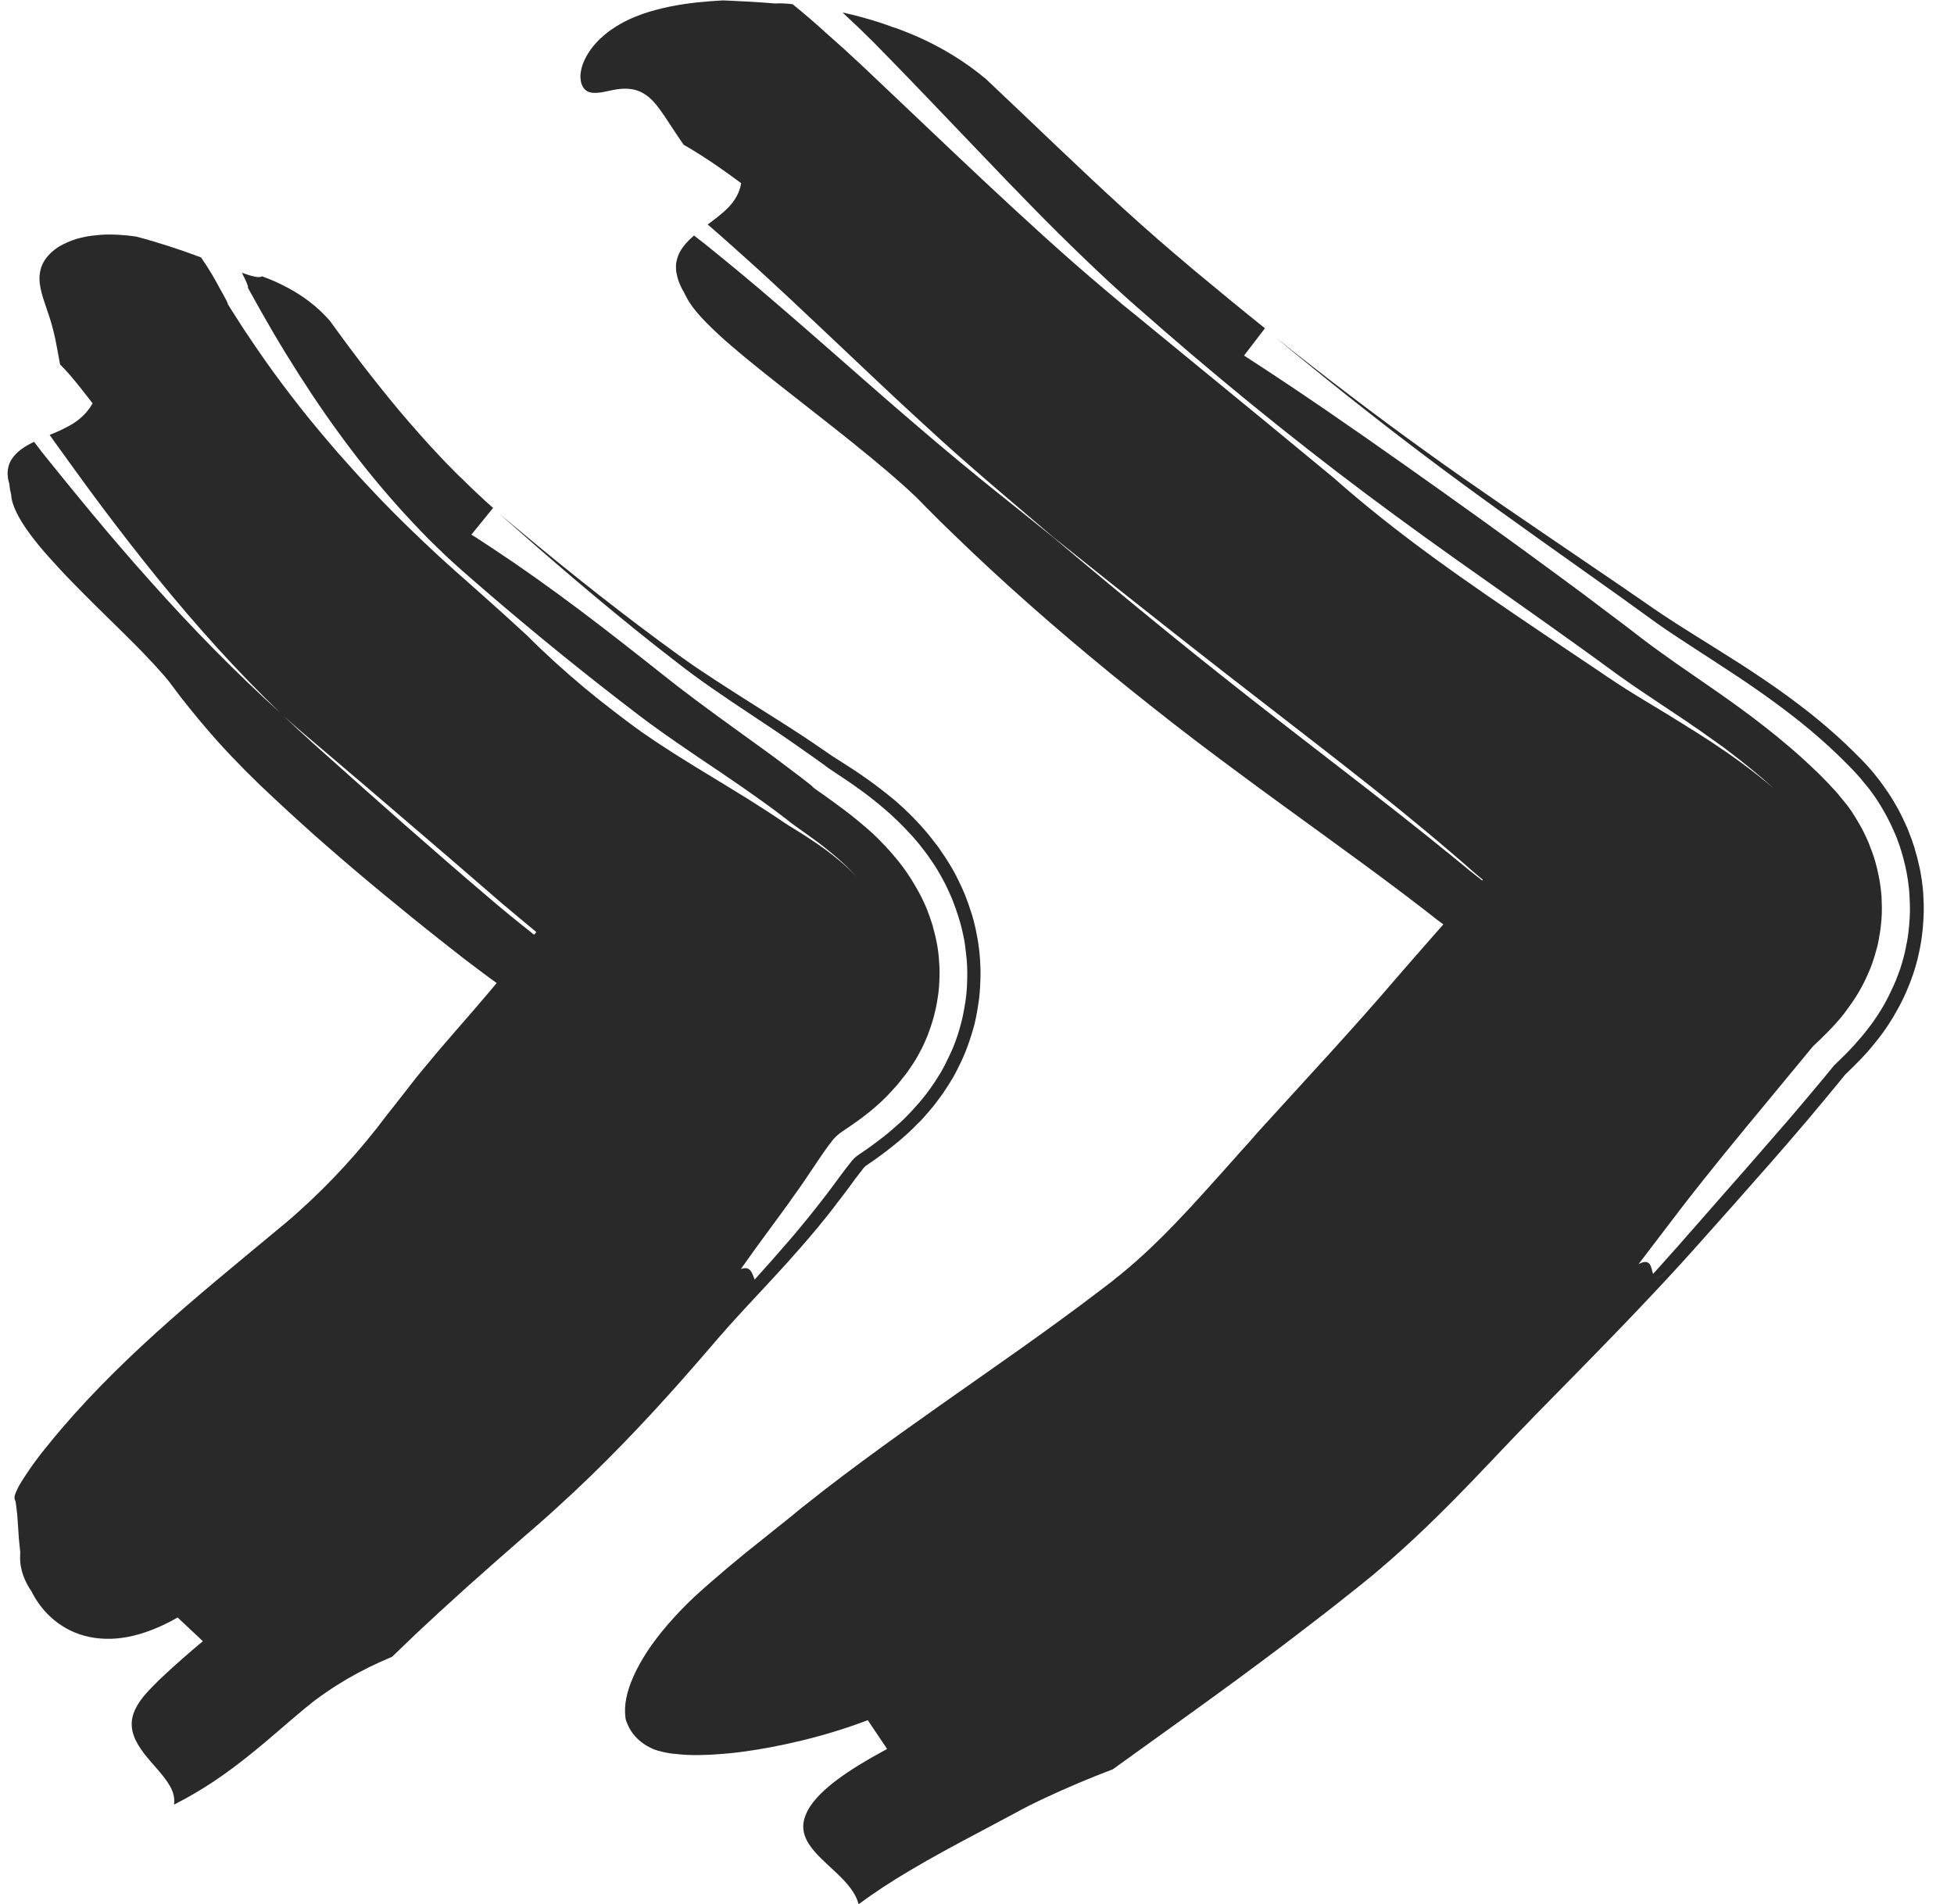 <svg width="39" height="38" viewBox="0 0 39 38" fill="none" xmlns="http://www.w3.org/2000/svg">
<path d="M15.82 0.084C16.066 0.283 16.286 0.474 16.493 0.663C16.616 0.771 16.734 0.876 16.85 0.981C16.966 1.086 17.081 1.194 17.192 1.297C17.4 1.493 17.607 1.691 17.815 1.887C18.222 2.274 18.63 2.662 19.04 3.049C19.848 3.812 20.639 4.551 21.439 5.254C21.64 5.428 21.84 5.603 22.042 5.772C22.144 5.859 22.245 5.942 22.344 6.026C22.394 6.069 22.445 6.112 22.498 6.153C22.551 6.196 22.604 6.241 22.66 6.284C23.089 6.636 23.521 6.989 23.957 7.348C24.83 8.063 25.715 8.788 26.617 9.536C27.235 10.083 27.895 10.605 28.602 11.121C29.306 11.635 30.049 12.14 30.804 12.649C31.182 12.905 31.564 13.161 31.942 13.414L32.082 13.51L32.203 13.589L32.263 13.629L32.325 13.67L32.451 13.751C32.54 13.806 32.627 13.861 32.714 13.914C32.806 13.969 32.897 14.026 32.989 14.081C33.083 14.139 33.177 14.196 33.273 14.253C33.37 14.313 33.469 14.373 33.565 14.433C33.616 14.464 33.664 14.495 33.712 14.526C33.763 14.557 33.811 14.588 33.862 14.619C33.912 14.653 33.963 14.684 34.014 14.717C34.064 14.751 34.113 14.782 34.166 14.815C34.571 15.083 34.988 15.382 35.396 15.731L35.219 15.573C35.191 15.547 35.162 15.521 35.13 15.497L35.041 15.422C34.923 15.322 34.807 15.231 34.689 15.138C34.631 15.093 34.573 15.05 34.515 15.004L34.428 14.937C34.4 14.916 34.371 14.894 34.342 14.875L34.168 14.751L33.999 14.631L33.915 14.571L33.83 14.514L33.664 14.399C33.556 14.328 33.447 14.253 33.338 14.182C33.133 14.045 32.928 13.907 32.724 13.77C32.627 13.706 32.531 13.639 32.441 13.574C32.347 13.51 32.263 13.448 32.176 13.385C32.072 13.311 31.969 13.235 31.865 13.158C31.761 13.082 31.655 13.008 31.551 12.931C31.134 12.63 30.717 12.336 30.302 12.042C29.473 11.456 28.65 10.88 27.857 10.296C27.063 9.715 26.279 9.113 25.508 8.496C24.736 7.879 23.976 7.245 23.229 6.597C23.043 6.435 22.855 6.272 22.672 6.11L22.534 5.988L22.404 5.871C22.317 5.792 22.23 5.713 22.144 5.634C21.799 5.313 21.456 4.983 21.114 4.644C20.771 4.304 20.431 3.955 20.089 3.601C19.746 3.245 19.401 2.884 19.052 2.518C18.702 2.153 18.35 1.782 17.988 1.409C17.805 1.222 17.624 1.036 17.441 0.849C17.241 0.649 17.033 0.45 16.816 0.249C17.069 0.304 17.325 0.374 17.581 0.457C17.643 0.479 17.709 0.5 17.771 0.524C17.803 0.536 17.834 0.548 17.863 0.555L17.872 0.558L17.882 0.56C17.887 0.56 17.894 0.565 17.901 0.567L17.947 0.584C18.066 0.629 18.186 0.677 18.307 0.73C18.782 0.94 19.25 1.218 19.681 1.579C20.668 2.509 21.577 3.396 22.462 4.199C22.573 4.297 22.681 4.398 22.792 4.496C22.901 4.591 23.012 4.689 23.12 4.785L23.284 4.926L23.366 4.998L23.456 5.074C23.576 5.175 23.694 5.275 23.812 5.376C24.29 5.775 24.767 6.167 25.247 6.552C25.141 6.691 24.934 6.961 24.83 7.097C25.939 7.812 26.998 8.548 28.035 9.28C29.067 10.009 30.116 10.76 31.182 11.547C31.45 11.743 31.715 11.941 31.983 12.145L32.386 12.448L32.586 12.601L32.757 12.733C32.962 12.89 33.199 13.06 33.457 13.242C33.715 13.421 33.997 13.615 34.296 13.823C34.595 14.033 34.908 14.258 35.234 14.514C35.56 14.77 35.897 15.052 36.24 15.384C36.261 15.403 36.283 15.425 36.305 15.446L36.37 15.511L36.498 15.643L36.529 15.676L36.546 15.695L36.582 15.733L36.652 15.81L36.686 15.848L36.703 15.87L36.722 15.894C36.748 15.925 36.773 15.956 36.799 15.987L36.838 16.035L36.857 16.058L36.879 16.087C36.908 16.125 36.934 16.164 36.961 16.202L36.999 16.262L37.019 16.293L37.04 16.329C37.069 16.377 37.098 16.422 37.125 16.472C37.139 16.496 37.151 16.52 37.166 16.546C37.18 16.575 37.195 16.604 37.209 16.632C37.238 16.69 37.265 16.747 37.289 16.805L37.298 16.826L37.308 16.852L37.327 16.903C37.339 16.936 37.354 16.97 37.366 17.005C37.414 17.134 37.46 17.299 37.491 17.455L37.498 17.484L37.503 17.515L37.515 17.579C37.523 17.622 37.528 17.665 37.535 17.708C37.539 17.751 37.544 17.794 37.549 17.837C37.554 17.883 37.556 17.926 37.556 17.971C37.561 18.06 37.561 18.151 37.559 18.239C37.554 18.328 37.549 18.418 37.537 18.507C37.532 18.552 37.525 18.593 37.518 18.636C37.511 18.679 37.503 18.72 37.496 18.763C37.489 18.806 37.479 18.846 37.47 18.887C37.46 18.925 37.45 18.964 37.438 19.002C37.429 19.04 37.416 19.078 37.404 19.117C37.392 19.155 37.38 19.193 37.368 19.227C37.344 19.294 37.318 19.36 37.289 19.425C37.282 19.442 37.274 19.459 37.267 19.473L37.248 19.516C37.233 19.545 37.221 19.573 37.207 19.602C37.192 19.631 37.178 19.659 37.163 19.686L37.142 19.724L37.122 19.76C37.096 19.808 37.067 19.855 37.038 19.901C37.011 19.942 36.987 19.98 36.958 20.02L36.917 20.078L36.881 20.128C36.857 20.162 36.833 20.195 36.809 20.226L36.744 20.307L36.71 20.348L36.681 20.381L36.621 20.448L36.568 20.506C36.498 20.582 36.442 20.635 36.392 20.685L36.327 20.75L36.273 20.8L36.223 20.848C36.213 20.857 36.203 20.864 36.196 20.874C36.177 20.893 36.16 20.912 36.146 20.931C35.856 21.28 35.569 21.627 35.28 21.979C34.986 22.335 34.694 22.686 34.407 23.04C34.12 23.394 33.838 23.748 33.563 24.104C33.278 24.48 32.991 24.855 32.704 25.23C32.832 25.163 32.892 25.183 32.928 25.235C32.965 25.285 32.972 25.369 32.994 25.426C32.981 25.441 32.969 25.453 32.957 25.467C32.969 25.455 32.981 25.441 32.994 25.426C33.03 25.529 33.107 25.563 33.437 25.209C33.107 25.56 33.03 25.529 32.994 25.426C33.073 25.338 33.153 25.25 33.232 25.161C33.312 25.073 33.392 24.982 33.471 24.893C33.623 24.721 33.775 24.549 33.925 24.377C34.221 24.037 34.518 23.7 34.814 23.365C35.113 23.023 35.412 22.679 35.714 22.33C35.863 22.156 36.013 21.979 36.163 21.799C36.237 21.711 36.312 21.62 36.387 21.532C36.452 21.453 36.517 21.374 36.582 21.295C36.592 21.283 36.601 21.273 36.611 21.261L36.626 21.247L36.662 21.211L36.78 21.096L36.862 21.015L36.91 20.965L36.961 20.91L37.019 20.848L37.047 20.814L37.081 20.776L37.146 20.702C37.17 20.671 37.197 20.642 37.221 20.611L37.257 20.566L37.298 20.513C37.325 20.477 37.354 20.439 37.38 20.403L37.402 20.372L37.424 20.338L37.47 20.271L37.513 20.204L37.537 20.166L37.561 20.126C37.593 20.073 37.624 20.018 37.653 19.963C37.687 19.901 37.718 19.836 37.749 19.769L37.771 19.721C37.778 19.705 37.785 19.691 37.795 19.671C37.812 19.633 37.827 19.597 37.843 19.559C37.858 19.521 37.872 19.482 37.887 19.444L37.908 19.387C37.916 19.368 37.923 19.344 37.93 19.325C37.959 19.239 37.983 19.15 38.005 19.064C38.017 19.021 38.027 18.971 38.036 18.923C38.046 18.875 38.056 18.827 38.065 18.779C38.072 18.732 38.082 18.684 38.087 18.634C38.094 18.583 38.099 18.531 38.104 18.481C38.114 18.378 38.118 18.277 38.121 18.174C38.121 18.072 38.118 17.969 38.111 17.866C38.109 17.84 38.109 17.814 38.106 17.79L38.099 17.715C38.094 17.665 38.087 17.617 38.08 17.567C38.072 17.517 38.065 17.469 38.056 17.421C38.046 17.371 38.036 17.328 38.027 17.283C38.005 17.192 37.983 17.103 37.957 17.015L37.947 16.982L37.937 16.953L37.918 16.893C37.904 16.855 37.892 16.814 37.877 16.776C37.863 16.738 37.848 16.699 37.831 16.661C37.824 16.642 37.815 16.62 37.807 16.606L37.785 16.556C37.757 16.489 37.725 16.424 37.691 16.36L37.667 16.312L37.655 16.288L37.643 16.267L37.597 16.185C37.566 16.13 37.535 16.078 37.501 16.025L37.489 16.006L37.477 15.987L37.455 15.953L37.409 15.886C37.378 15.843 37.349 15.8 37.315 15.757L37.294 15.729L37.272 15.702L37.228 15.65C37.2 15.614 37.17 15.58 37.142 15.544L37.12 15.518L37.101 15.497L37.062 15.454C37.035 15.425 37.009 15.396 36.982 15.367L36.941 15.325L36.922 15.305C36.833 15.214 36.744 15.126 36.652 15.038C36.293 14.696 35.938 14.406 35.598 14.15C35.258 13.895 34.935 13.67 34.626 13.467C34.322 13.264 34.035 13.082 33.773 12.91C33.51 12.74 33.269 12.58 33.063 12.434C32.813 12.255 32.562 12.073 32.313 11.893C32.046 11.702 31.778 11.513 31.51 11.322C30.447 10.566 29.41 9.832 28.424 9.086C27.435 8.34 26.448 7.554 25.462 6.736C26.451 7.525 27.444 8.283 28.448 9.005C29.446 9.725 30.502 10.435 31.585 11.174C31.858 11.36 32.13 11.547 32.403 11.731L32.815 12.015L33.023 12.159L33.172 12.259C33.379 12.398 33.621 12.551 33.888 12.718C34.156 12.886 34.445 13.065 34.759 13.266C35.072 13.469 35.405 13.691 35.755 13.95C36.105 14.208 36.469 14.502 36.84 14.851C36.934 14.942 37.028 15.033 37.12 15.126L37.13 15.136L37.144 15.15L37.187 15.195C37.216 15.226 37.243 15.255 37.272 15.286L37.313 15.332L37.334 15.356L37.359 15.384C37.39 15.42 37.421 15.458 37.45 15.497L37.496 15.554L37.518 15.583L37.542 15.616C37.576 15.662 37.609 15.707 37.641 15.755L37.689 15.824L37.713 15.86L37.74 15.903C37.776 15.96 37.81 16.015 37.843 16.075L37.892 16.161L37.904 16.185L37.918 16.212L37.945 16.264C37.978 16.334 38.012 16.403 38.044 16.475L38.068 16.527L38.092 16.589C38.109 16.63 38.123 16.671 38.14 16.714C38.157 16.757 38.171 16.797 38.183 16.838L38.205 16.9L38.215 16.934L38.224 16.97C38.253 17.063 38.278 17.158 38.299 17.256L38.316 17.328C38.321 17.352 38.326 17.378 38.331 17.405C38.34 17.457 38.347 17.51 38.357 17.562C38.364 17.615 38.371 17.668 38.376 17.72C38.379 17.747 38.381 17.773 38.384 17.799L38.388 17.881C38.396 17.99 38.398 18.1 38.396 18.21C38.393 18.32 38.386 18.43 38.376 18.538C38.371 18.593 38.364 18.648 38.357 18.701C38.35 18.753 38.343 18.803 38.333 18.856C38.323 18.909 38.314 18.959 38.302 19.011L38.285 19.088C38.28 19.114 38.273 19.136 38.268 19.16C38.244 19.253 38.217 19.346 38.186 19.439L38.174 19.473L38.162 19.504L38.14 19.566C38.126 19.607 38.109 19.647 38.092 19.688C38.075 19.729 38.058 19.769 38.041 19.81C38.024 19.846 38.01 19.879 37.993 19.915C37.976 19.951 37.959 19.985 37.942 20.018L37.916 20.068L37.889 20.118C37.858 20.176 37.824 20.236 37.79 20.293L37.764 20.336L37.74 20.374L37.694 20.446L37.646 20.518L37.621 20.554L37.6 20.585C37.571 20.625 37.542 20.664 37.513 20.702L37.491 20.73L37.47 20.757L37.431 20.805C37.404 20.836 37.378 20.869 37.354 20.9L37.286 20.979L37.252 21.017L37.221 21.051L37.161 21.116L37.108 21.171L37.057 21.223L36.973 21.307L36.855 21.422L36.833 21.443L36.828 21.448C36.826 21.45 36.823 21.453 36.823 21.455L36.814 21.465C36.809 21.472 36.802 21.479 36.797 21.486C36.809 21.472 36.763 21.529 36.734 21.563L36.642 21.675L36.459 21.897C36.336 22.046 36.215 22.191 36.093 22.335C35.846 22.624 35.603 22.909 35.357 23.189C34.867 23.748 34.383 24.291 33.908 24.824L33.717 25.037L33.522 25.252L33.326 25.465L33.131 25.675C32.871 25.955 32.61 26.227 32.35 26.498C31.831 27.036 31.322 27.552 30.828 28.056L30.642 28.245L30.464 28.43L30.29 28.609L30.112 28.795C29.873 29.046 29.62 29.314 29.35 29.594C28.812 30.151 28.206 30.756 27.493 31.358L27.425 31.416L27.358 31.471L27.22 31.583L27.152 31.638L27.095 31.684L26.981 31.774L26.752 31.956L26.523 32.136C26.371 32.255 26.219 32.372 26.065 32.489C25.913 32.607 25.759 32.721 25.607 32.839C24.997 33.3 24.384 33.749 23.776 34.187C23.386 34.469 22.602 35.031 22.211 35.313C21.748 35.488 21.302 35.677 20.868 35.88C20.759 35.93 20.653 35.983 20.547 36.035L20.468 36.076L20.373 36.126L20.185 36.227L19.467 36.609C19.006 36.853 18.579 37.085 18.188 37.317C17.798 37.546 17.446 37.776 17.137 38.008C17.108 37.893 17.05 37.785 16.973 37.683C16.896 37.58 16.799 37.479 16.698 37.384C16.495 37.19 16.269 37.004 16.136 36.791C16.071 36.683 16.03 36.571 16.032 36.447C16.035 36.384 16.044 36.317 16.071 36.25C16.095 36.181 16.131 36.109 16.184 36.033C16.291 35.88 16.454 35.712 16.703 35.526C16.949 35.34 17.277 35.139 17.706 34.907C17.61 34.763 17.417 34.476 17.32 34.333C16.86 34.507 16.416 34.639 16.001 34.739C15.584 34.84 15.193 34.914 14.829 34.962C14.737 34.974 14.648 34.986 14.561 34.993C14.475 35 14.39 35.01 14.306 35.014C14.221 35.022 14.142 35.024 14.062 35.026C13.982 35.029 13.905 35.031 13.831 35.029C13.756 35.029 13.684 35.024 13.614 35.019C13.544 35.014 13.476 35.007 13.411 35C13.281 34.981 13.16 34.955 13.054 34.916C12.851 34.83 12.695 34.706 12.591 34.541C12.565 34.5 12.543 34.457 12.524 34.412C12.514 34.388 12.504 34.366 12.497 34.342C12.492 34.331 12.49 34.319 12.487 34.307C12.485 34.292 12.482 34.28 12.482 34.266C12.468 34.156 12.473 34.034 12.499 33.898C12.552 33.627 12.69 33.312 12.919 32.96C13.148 32.614 13.466 32.241 13.862 31.868C13.92 31.815 13.973 31.767 14.031 31.715C14.086 31.665 14.144 31.614 14.2 31.567C14.31 31.471 14.426 31.373 14.535 31.28C14.759 31.091 14.976 30.916 15.191 30.746C15.391 30.586 15.594 30.424 15.799 30.259C15.844 30.22 15.893 30.182 15.938 30.144L16.008 30.087C16.037 30.063 16.069 30.039 16.1 30.015C16.223 29.919 16.346 29.821 16.469 29.725C17.465 28.956 18.521 28.219 19.573 27.48C20.099 27.112 20.624 26.741 21.138 26.366C21.266 26.273 21.393 26.177 21.521 26.084C21.647 25.988 21.775 25.895 21.9 25.799L22.088 25.656L22.182 25.584L22.228 25.548L22.247 25.532L22.264 25.517C22.31 25.481 22.356 25.446 22.402 25.407L22.541 25.29C22.918 24.97 23.316 24.575 23.74 24.119C23.952 23.889 24.172 23.645 24.401 23.389C24.519 23.258 24.635 23.126 24.75 22.997C24.811 22.93 24.869 22.863 24.929 22.799C24.985 22.734 25.04 22.672 25.095 22.608C25.592 22.062 26.077 21.534 26.542 21.022C26.774 20.766 27.003 20.513 27.225 20.262L27.553 19.889L27.874 19.518C28.346 18.971 28.814 18.442 29.268 17.931L29.943 17.17L30.273 16.797L30.437 16.613L30.519 16.522L30.56 16.477L30.57 16.465L30.587 16.444L30.633 16.391C30.71 16.302 30.787 16.214 30.866 16.13C30.946 16.047 31.03 15.963 31.115 15.882L31.178 15.822L31.24 15.764L31.255 15.75L31.262 15.743L31.279 15.729L31.296 15.714L31.308 15.705C31.325 15.69 31.329 15.685 31.334 15.683C31.332 15.681 31.334 15.683 31.342 15.69L31.356 15.705L31.409 15.76L31.626 15.975C31.771 16.118 31.918 16.259 32.065 16.401L32.12 16.453L32.147 16.479L32.161 16.494L32.224 16.556L32.35 16.678C32.434 16.759 32.519 16.84 32.605 16.919L32.736 17.039L32.82 17.12C32.875 17.173 32.933 17.225 32.991 17.278L33.078 17.354L33.121 17.393L33.153 17.421C33.194 17.457 33.235 17.495 33.278 17.531C33.319 17.567 33.362 17.603 33.406 17.637C33.437 17.663 33.469 17.689 33.502 17.715C33.536 17.742 33.568 17.768 33.601 17.792L33.613 17.802L33.623 17.809L33.642 17.823L33.681 17.852C33.707 17.871 33.734 17.89 33.761 17.907L33.78 17.921L33.794 17.933L33.826 17.955C33.847 17.969 33.869 17.983 33.891 17.995L33.908 18.005L33.92 18.012L33.944 18.029C33.961 18.038 33.977 18.048 33.997 18.057L34.011 18.065L34.021 18.069L34.04 18.079C34.055 18.086 34.069 18.093 34.084 18.098C34.091 18.1 34.096 18.103 34.1 18.105L34.117 18.112C34.207 18.148 34.243 18.143 34.228 18.143C34.214 18.143 34.146 18.155 34.045 18.203L34.028 18.213L34.019 18.218C34.016 18.22 34.014 18.22 34.009 18.222C33.994 18.23 33.977 18.237 33.963 18.246C33.932 18.263 33.91 18.28 33.871 18.304C33.838 18.325 33.804 18.349 33.773 18.373C33.734 18.399 33.695 18.43 33.659 18.459C33.64 18.473 33.625 18.49 33.606 18.507C33.584 18.524 33.563 18.543 33.543 18.559C33.502 18.595 33.461 18.634 33.425 18.672L33.423 18.674C29.391 22.519 32.304 19.741 31.404 20.599L31.404 20.597L31.402 20.594L31.397 20.589L31.39 20.578C31.38 20.563 31.368 20.546 31.358 20.53C31.344 20.513 31.329 20.494 31.315 20.475L31.293 20.446L31.267 20.415C31.247 20.393 31.231 20.372 31.211 20.35L31.146 20.279L31.113 20.243C31.103 20.231 31.086 20.216 31.074 20.204C30.934 20.059 30.756 19.898 30.538 19.724C30.322 19.549 30.071 19.365 29.793 19.164C29.514 18.961 29.205 18.744 28.865 18.493L28.737 18.397L28.672 18.349L28.624 18.311C28.558 18.261 28.496 18.21 28.431 18.16C28.3 18.06 28.17 17.962 28.04 17.861C26.986 17.063 25.855 16.267 24.707 15.415C24.42 15.203 24.131 14.987 23.846 14.77C23.562 14.552 23.279 14.335 23 14.112C22.44 13.67 21.893 13.223 21.357 12.768C20.822 12.314 20.301 11.855 19.797 11.389C19.544 11.155 19.295 10.92 19.052 10.684C18.989 10.624 18.926 10.562 18.864 10.502C18.799 10.44 18.736 10.377 18.673 10.313C18.545 10.189 18.425 10.062 18.299 9.935C17.933 9.584 17.475 9.204 16.997 8.819C16.52 8.436 16.018 8.049 15.555 7.683C15.092 7.317 14.665 6.975 14.332 6.667C14.166 6.511 14.021 6.368 13.905 6.229C13.848 6.162 13.799 6.095 13.758 6.031C13.736 6 13.72 5.966 13.703 5.935C13.695 5.921 13.686 5.904 13.679 5.89C13.674 5.882 13.671 5.875 13.667 5.866C13.662 5.856 13.657 5.849 13.655 5.839C13.63 5.801 13.614 5.768 13.597 5.734C13.58 5.701 13.568 5.67 13.556 5.639C13.531 5.576 13.515 5.519 13.505 5.464C13.483 5.354 13.488 5.256 13.515 5.165C13.563 4.986 13.693 4.838 13.852 4.701C13.922 4.754 13.992 4.809 14.062 4.864C14.132 4.919 14.2 4.974 14.272 5.034L14.494 5.215C14.566 5.275 14.639 5.335 14.713 5.395C15.005 5.636 15.294 5.882 15.586 6.134C16.17 6.636 16.751 7.15 17.347 7.671C17.643 7.932 17.945 8.192 18.249 8.453C18.553 8.713 18.859 8.974 19.172 9.232C19.327 9.361 19.488 9.49 19.645 9.62C19.799 9.744 19.951 9.868 20.106 9.99C20.412 10.236 20.721 10.483 21.027 10.729C21.765 11.353 22.51 11.972 23.265 12.587C23.641 12.893 24.022 13.199 24.406 13.503C24.787 13.806 25.175 14.11 25.561 14.409C26.33 15.007 27.095 15.592 27.84 16.176C28.211 16.467 28.58 16.762 28.942 17.056L29.212 17.276L29.347 17.388L29.514 17.519L29.596 17.584L29.675 17.646L29.837 17.77L30.145 18.005C30.047 17.926 29.948 17.845 29.849 17.766L29.694 17.639L29.538 17.51L29.378 17.376L29.359 17.359L29.342 17.345L29.311 17.316L29.246 17.259C29.159 17.185 29.075 17.108 28.985 17.034C28.638 16.735 28.279 16.439 27.915 16.142C27.186 15.552 26.429 14.966 25.657 14.368C25.271 14.069 24.883 13.768 24.495 13.467C24.107 13.165 23.721 12.862 23.335 12.558C22.563 11.951 21.794 11.339 21.027 10.724C20.728 10.471 20.429 10.217 20.13 9.961L19.684 9.579C19.532 9.445 19.375 9.314 19.226 9.18C18.922 8.914 18.627 8.644 18.336 8.376C18.044 8.108 17.754 7.838 17.472 7.571C16.903 7.035 16.346 6.504 15.789 5.983C15.511 5.725 15.234 5.466 14.954 5.215C14.815 5.089 14.675 4.964 14.535 4.84L14.327 4.656C14.26 4.596 14.192 4.539 14.125 4.481C14.272 4.371 14.424 4.259 14.547 4.13C14.67 3.998 14.761 3.848 14.793 3.656C14.793 3.656 14.747 3.621 14.67 3.566C14.593 3.511 14.487 3.432 14.368 3.35C14.13 3.183 13.838 2.997 13.645 2.889C13.503 2.686 13.387 2.502 13.276 2.337C13.22 2.253 13.165 2.174 13.105 2.1C13.044 2.026 12.979 1.956 12.895 1.897C12.81 1.837 12.704 1.791 12.584 1.777C12.463 1.76 12.333 1.775 12.222 1.799C12.111 1.82 12.015 1.847 11.935 1.851C11.853 1.858 11.783 1.854 11.725 1.823C11.667 1.792 11.624 1.736 11.6 1.65C11.595 1.629 11.59 1.605 11.588 1.581C11.585 1.555 11.583 1.528 11.585 1.5C11.59 1.44 11.602 1.371 11.626 1.297C11.653 1.222 11.691 1.139 11.745 1.055C11.798 0.971 11.867 0.883 11.947 0.804C11.966 0.782 11.988 0.763 12.012 0.744C12.024 0.735 12.034 0.725 12.046 0.713C12.056 0.704 12.068 0.694 12.08 0.684C12.123 0.649 12.171 0.61 12.224 0.577C12.316 0.512 12.429 0.45 12.526 0.402C12.731 0.304 12.934 0.237 13.112 0.192C13.29 0.144 13.454 0.113 13.609 0.089C13.645 0.082 13.684 0.077 13.722 0.072C13.758 0.068 13.794 0.063 13.831 0.058C13.864 0.053 13.9 0.051 13.937 0.046C13.97 0.044 14.004 0.039 14.04 0.037C14.074 0.034 14.108 0.032 14.142 0.027C14.173 0.025 14.207 0.022 14.241 0.02C14.303 0.015 14.368 0.013 14.429 0.008C14.544 0.013 14.663 0.017 14.786 0.025C14.901 0.029 15.017 0.037 15.13 0.044C15.244 0.051 15.357 0.06 15.47 0.07C15.594 0.06 15.707 0.072 15.82 0.084Z" fill="#292929"/>
<path d="M4.013 5.138C4.177 5.375 4.298 5.587 4.389 5.76C4.445 5.858 4.491 5.941 4.522 6.003C4.539 6.037 4.546 6.056 4.549 6.073L4.628 6.2C4.681 6.283 4.734 6.367 4.787 6.448C4.84 6.532 4.893 6.613 4.949 6.694C5.057 6.859 5.168 7.017 5.279 7.177C5.39 7.335 5.504 7.493 5.619 7.646C5.735 7.799 5.851 7.955 5.969 8.103C6.029 8.177 6.087 8.253 6.148 8.328C6.208 8.402 6.268 8.476 6.328 8.547L6.42 8.657L6.512 8.765C6.572 8.837 6.635 8.909 6.697 8.983C6.76 9.054 6.823 9.124 6.885 9.195C6.948 9.267 7.011 9.337 7.074 9.406C7.136 9.475 7.201 9.545 7.264 9.614C7.329 9.683 7.394 9.75 7.457 9.819C7.585 9.958 7.718 10.09 7.85 10.226C8.115 10.491 8.386 10.754 8.663 11.01C8.8 11.142 8.943 11.264 9.083 11.393C9.239 11.531 9.398 11.672 9.558 11.814C9.878 12.098 10.199 12.387 10.52 12.684C10.877 13.043 11.258 13.387 11.658 13.722C11.858 13.889 12.063 14.052 12.273 14.212C12.377 14.293 12.483 14.372 12.589 14.451C12.637 14.487 12.685 14.523 12.736 14.558C12.784 14.594 12.835 14.63 12.886 14.664C13.291 14.946 13.739 15.221 14.212 15.508C14.448 15.651 14.69 15.799 14.936 15.952C15.059 16.029 15.182 16.108 15.305 16.187C15.367 16.227 15.428 16.268 15.49 16.309C15.551 16.349 15.611 16.39 15.671 16.431C15.683 16.438 15.695 16.447 15.707 16.454L15.753 16.483C15.799 16.512 15.847 16.541 15.893 16.569C15.997 16.634 16.115 16.708 16.238 16.792C16.363 16.875 16.496 16.969 16.636 17.081C16.778 17.193 16.93 17.322 17.099 17.499C16.93 17.315 16.78 17.179 16.641 17.062C16.501 16.945 16.373 16.844 16.25 16.756C16.129 16.667 16.016 16.588 15.917 16.517L15.847 16.466L15.787 16.423L15.763 16.404C15.755 16.399 15.751 16.395 15.746 16.39C15.734 16.38 15.724 16.373 15.714 16.364C15.64 16.306 15.565 16.251 15.49 16.194C15.413 16.139 15.336 16.081 15.261 16.026C15.184 15.972 15.109 15.916 15.034 15.864L14.921 15.785L14.808 15.706C14.509 15.498 14.217 15.302 13.935 15.113C13.655 14.922 13.385 14.738 13.132 14.556C13.004 14.465 12.881 14.374 12.763 14.284L12.367 13.98C11.306 13.16 10.259 12.297 9.234 11.398C9.167 11.34 9.116 11.29 9.058 11.24L8.892 11.087C8.781 10.982 8.673 10.874 8.564 10.769C8.458 10.659 8.349 10.551 8.246 10.439L8.089 10.269C8.036 10.212 7.985 10.157 7.935 10.099C7.525 9.64 7.134 9.155 6.765 8.646C6.394 8.139 6.044 7.608 5.706 7.058C5.537 6.783 5.373 6.503 5.214 6.221C5.135 6.08 5.055 5.937 4.975 5.793L4.961 5.767L4.954 5.752L4.949 5.745C4.949 5.743 4.949 5.743 4.949 5.743L4.949 5.733C4.949 5.731 4.949 5.729 4.949 5.724L4.947 5.709C4.947 5.705 4.944 5.7 4.942 5.693L4.934 5.674C4.932 5.669 4.93 5.662 4.927 5.654C4.906 5.599 4.869 5.528 4.828 5.444C4.918 5.475 5.002 5.504 5.074 5.518C5.091 5.52 5.111 5.525 5.127 5.528L5.152 5.53L5.164 5.53L5.173 5.53L5.193 5.528L5.202 5.528C5.205 5.528 5.207 5.525 5.209 5.525L5.224 5.518L5.229 5.516L5.231 5.516L5.2 5.542L5.183 5.556C5.168 5.568 5.277 5.477 5.231 5.516L5.234 5.516L5.238 5.518L5.246 5.521C5.412 5.58 5.576 5.654 5.733 5.738C6.049 5.905 6.338 6.121 6.584 6.403C6.649 6.494 6.717 6.587 6.782 6.675C6.847 6.764 6.914 6.852 6.98 6.943C7.045 7.029 7.112 7.118 7.177 7.204L7.276 7.333L7.375 7.46C7.508 7.632 7.64 7.794 7.773 7.959C7.841 8.041 7.906 8.12 7.973 8.201C8.041 8.282 8.108 8.359 8.176 8.438C8.311 8.595 8.446 8.746 8.583 8.897C8.651 8.971 8.721 9.042 8.788 9.117C8.822 9.152 8.856 9.191 8.892 9.227L8.996 9.332L9.099 9.437L9.152 9.49L9.206 9.54L9.415 9.745C9.485 9.812 9.558 9.877 9.628 9.944C9.664 9.977 9.697 10.011 9.734 10.042L9.842 10.137C9.731 10.274 9.517 10.537 9.408 10.671C9.476 10.711 9.541 10.754 9.606 10.797C9.681 10.848 9.758 10.898 9.833 10.946C9.984 11.046 10.132 11.146 10.281 11.247C10.575 11.45 10.865 11.656 11.149 11.864C11.718 12.28 12.266 12.705 12.806 13.131C12.941 13.236 13.076 13.344 13.209 13.449L13.39 13.592C13.448 13.638 13.508 13.686 13.568 13.731C13.812 13.918 14.075 14.114 14.354 14.317C14.651 14.532 14.945 14.745 15.242 14.96L15.478 15.132L15.596 15.221L15.717 15.312C15.796 15.371 15.879 15.434 15.96 15.496C16.043 15.558 16.12 15.62 16.199 15.682L16.219 15.704C16.221 15.706 16.221 15.706 16.223 15.709L16.235 15.718C16.243 15.725 16.25 15.73 16.262 15.74L16.296 15.764L16.334 15.792L16.424 15.854C16.551 15.945 16.698 16.05 16.865 16.177L16.928 16.225L16.993 16.275C17.036 16.309 17.082 16.347 17.128 16.385C17.149 16.404 17.176 16.423 17.2 16.445L17.273 16.507L17.35 16.574L17.388 16.608L17.429 16.646L17.509 16.722C17.535 16.749 17.567 16.78 17.593 16.808C17.649 16.863 17.711 16.933 17.772 17C17.786 17.016 17.803 17.035 17.82 17.055L17.868 17.112L17.916 17.169L17.928 17.184L17.941 17.201L17.967 17.234C18.001 17.279 18.037 17.325 18.068 17.37C18.105 17.423 18.143 17.478 18.177 17.533L18.203 17.573L18.215 17.595L18.23 17.619C18.249 17.65 18.268 17.683 18.288 17.717C18.307 17.75 18.324 17.782 18.343 17.815L18.355 17.839L18.37 17.865L18.399 17.922C18.418 17.961 18.435 18.002 18.454 18.04L18.481 18.099L18.493 18.128L18.505 18.159C18.541 18.253 18.575 18.346 18.604 18.441L18.616 18.477L18.621 18.496L18.625 18.518L18.647 18.599C18.662 18.654 18.674 18.709 18.686 18.764L18.703 18.848L18.71 18.891L18.717 18.936C18.727 18.998 18.734 19.061 18.739 19.123C18.744 19.185 18.748 19.247 18.751 19.309C18.753 19.374 18.753 19.441 18.751 19.508C18.748 19.642 18.739 19.773 18.717 19.907C18.707 19.974 18.695 20.041 18.681 20.108C18.666 20.172 18.652 20.242 18.635 20.302C18.601 20.426 18.558 20.55 18.512 20.672C18.5 20.703 18.488 20.73 18.476 20.756C18.464 20.782 18.452 20.811 18.44 20.837C18.416 20.892 18.389 20.945 18.36 20.997C18.346 21.024 18.331 21.05 18.317 21.076C18.309 21.088 18.302 21.103 18.295 21.114L18.276 21.148C18.249 21.193 18.22 21.236 18.191 21.279C18.162 21.323 18.133 21.366 18.102 21.409L18.078 21.44L18.066 21.456L18.056 21.468L18.027 21.504C17.989 21.552 17.95 21.6 17.912 21.648C17.873 21.691 17.834 21.734 17.796 21.777C17.776 21.798 17.757 21.817 17.74 21.837L17.685 21.894C17.666 21.913 17.646 21.932 17.629 21.949L17.576 21.999C17.54 22.033 17.504 22.066 17.473 22.092C17.439 22.121 17.405 22.15 17.374 22.176L17.28 22.25C17.162 22.343 17.058 22.415 16.971 22.475L16.802 22.59C16.785 22.602 16.768 22.614 16.752 22.626C16.713 22.657 16.677 22.69 16.645 22.726C16.629 22.743 16.614 22.764 16.6 22.781C16.592 22.791 16.585 22.8 16.578 22.81L16.566 22.826L16.547 22.85C16.438 22.994 16.288 23.223 16.081 23.529L15.999 23.649L15.91 23.776C15.852 23.857 15.794 23.936 15.739 24.017C15.628 24.17 15.517 24.323 15.403 24.476C15.184 24.773 14.977 25.057 14.786 25.33C14.989 25.251 15.013 25.43 15.063 25.538C15.054 25.547 15.046 25.557 15.037 25.567C15.044 25.557 15.054 25.547 15.063 25.538C15.088 25.586 15.117 25.617 15.169 25.607C15.196 25.602 15.23 25.586 15.271 25.555C15.293 25.538 15.314 25.521 15.341 25.497C15.367 25.473 15.394 25.445 15.425 25.411C15.394 25.445 15.365 25.473 15.341 25.497C15.314 25.521 15.293 25.54 15.271 25.555C15.23 25.586 15.196 25.602 15.169 25.607C15.117 25.619 15.088 25.586 15.063 25.538C15.283 25.294 15.517 25.031 15.76 24.749L15.852 24.641L15.944 24.531C16.006 24.457 16.069 24.381 16.129 24.306L16.223 24.189L16.269 24.132L16.317 24.07C16.385 23.984 16.445 23.905 16.503 23.831C16.597 23.704 16.694 23.577 16.788 23.448C16.865 23.343 16.928 23.262 16.976 23.204C16.988 23.19 16.993 23.183 16.997 23.176C17.002 23.171 17.007 23.166 17.01 23.159C17.014 23.154 17.019 23.149 17.024 23.145C17.029 23.14 17.034 23.135 17.038 23.13C17.058 23.111 17.077 23.092 17.099 23.075C17.108 23.068 17.118 23.061 17.128 23.054L17.297 22.939C17.388 22.874 17.499 22.795 17.632 22.69L17.735 22.607L17.762 22.583L17.791 22.559L17.846 22.511C17.883 22.48 17.924 22.442 17.965 22.406L18.025 22.351C18.044 22.331 18.068 22.31 18.088 22.288L18.15 22.224C18.172 22.202 18.191 22.181 18.213 22.157C18.256 22.109 18.3 22.061 18.343 22.011C18.387 21.959 18.433 21.904 18.476 21.849L18.507 21.808L18.531 21.774L18.558 21.739C18.594 21.688 18.628 21.638 18.662 21.588C18.695 21.538 18.727 21.485 18.758 21.435L18.782 21.397C18.789 21.385 18.799 21.368 18.806 21.354C18.823 21.323 18.84 21.294 18.855 21.263C18.886 21.201 18.917 21.138 18.946 21.076C18.961 21.045 18.975 21.014 18.99 20.981L19.011 20.933C19.018 20.919 19.026 20.899 19.033 20.883C19.088 20.741 19.137 20.598 19.175 20.45C19.195 20.378 19.214 20.299 19.228 20.223C19.243 20.146 19.257 20.067 19.269 19.988C19.293 19.831 19.303 19.677 19.305 19.522C19.308 19.446 19.305 19.367 19.303 19.29C19.301 19.218 19.293 19.144 19.286 19.073C19.279 19.001 19.269 18.927 19.26 18.855L19.252 18.8L19.243 18.752C19.235 18.721 19.231 18.688 19.224 18.657C19.209 18.592 19.195 18.527 19.178 18.465C19.17 18.434 19.161 18.401 19.151 18.37L19.144 18.346L19.137 18.324L19.125 18.284C19.091 18.174 19.05 18.066 19.009 17.958L18.994 17.922L18.98 17.889L18.949 17.82C18.927 17.774 18.908 17.729 18.886 17.683L18.852 17.616L18.835 17.585L18.821 17.557C18.799 17.518 18.78 17.483 18.758 17.444C18.736 17.406 18.715 17.37 18.693 17.334L18.676 17.308L18.662 17.284L18.63 17.236C18.589 17.174 18.546 17.112 18.505 17.055C18.466 17.002 18.428 16.952 18.387 16.902L18.358 16.863L18.343 16.844L18.329 16.828L18.273 16.763L18.218 16.698C18.198 16.677 18.179 16.655 18.162 16.639C18.095 16.564 18.023 16.488 17.96 16.428L17.912 16.38C17.895 16.366 17.878 16.347 17.863 16.335L17.774 16.251L17.728 16.211L17.687 16.175L17.603 16.103L17.523 16.036C17.497 16.015 17.47 15.993 17.446 15.974C17.395 15.936 17.345 15.895 17.299 15.859L17.227 15.806L17.159 15.756C16.978 15.625 16.822 15.522 16.689 15.434L16.525 15.324L16.498 15.304L16.489 15.297C16.486 15.295 16.486 15.295 16.484 15.295L16.472 15.283C16.39 15.226 16.31 15.166 16.228 15.108C16.146 15.051 16.062 14.991 15.98 14.934L15.857 14.848L15.736 14.764L15.498 14.601C15.198 14.403 14.902 14.202 14.603 14.004C14.323 13.815 14.063 13.636 13.824 13.459L13.778 13.425L13.735 13.392L13.648 13.327C13.59 13.284 13.537 13.241 13.481 13.198C13.351 13.098 13.221 12.995 13.088 12.892C12.565 12.478 12.044 12.05 11.523 11.608C11.263 11.386 11.002 11.163 10.739 10.934C10.609 10.819 10.476 10.704 10.346 10.589C10.281 10.532 10.216 10.475 10.149 10.415L10.05 10.326L10.001 10.283L9.96 10.245L10.001 10.281L10.052 10.324L10.151 10.408L10.351 10.575C10.484 10.685 10.616 10.795 10.749 10.905C11.014 11.123 11.28 11.34 11.545 11.551C12.075 11.974 12.608 12.385 13.144 12.782C13.276 12.88 13.411 12.978 13.546 13.076L13.718 13.198L13.807 13.26C13.836 13.282 13.865 13.301 13.896 13.322C14.14 13.487 14.405 13.659 14.69 13.841C14.974 14.023 15.28 14.214 15.604 14.42L15.85 14.578L15.975 14.659L16.1 14.742C16.185 14.797 16.272 14.857 16.356 14.915C16.443 14.972 16.522 15.03 16.607 15.087L16.824 15.226C16.961 15.312 17.123 15.417 17.311 15.551L17.381 15.601L17.456 15.656C17.504 15.692 17.557 15.732 17.61 15.773C17.634 15.792 17.666 15.816 17.692 15.838L17.776 15.905L17.866 15.979L17.909 16.017L17.957 16.06L18.051 16.146C18.085 16.177 18.119 16.211 18.153 16.244L18.203 16.294L18.23 16.321L18.256 16.349C18.293 16.387 18.329 16.426 18.365 16.464L18.394 16.495L18.423 16.529L18.481 16.596L18.539 16.665L18.553 16.684L18.57 16.703L18.601 16.744C18.645 16.799 18.683 16.851 18.727 16.906C18.773 16.971 18.816 17.035 18.859 17.1C18.9 17.16 18.951 17.246 18.997 17.322C19.018 17.363 19.043 17.401 19.064 17.442L19.081 17.473L19.098 17.509L19.134 17.581C19.158 17.628 19.18 17.676 19.202 17.724L19.233 17.796L19.248 17.832L19.265 17.872C19.31 17.987 19.351 18.102 19.387 18.219L19.402 18.265L19.416 18.315C19.426 18.348 19.436 18.382 19.443 18.415C19.46 18.482 19.477 18.551 19.489 18.621C19.496 18.654 19.503 18.69 19.508 18.724C19.511 18.74 19.515 18.759 19.518 18.779L19.527 18.836C19.539 18.912 19.547 18.989 19.554 19.068C19.561 19.147 19.566 19.221 19.568 19.302C19.571 19.386 19.571 19.467 19.568 19.551C19.564 19.716 19.552 19.881 19.525 20.048C19.513 20.132 19.498 20.215 19.482 20.297C19.472 20.337 19.465 20.378 19.455 20.419C19.445 20.459 19.436 20.498 19.424 20.536C19.38 20.691 19.327 20.847 19.269 20.995C19.214 21.131 19.149 21.265 19.081 21.397C19.064 21.43 19.047 21.461 19.028 21.495C19.018 21.511 19.011 21.523 19.002 21.538L18.977 21.578C18.944 21.633 18.91 21.688 18.874 21.741C18.838 21.796 18.802 21.849 18.763 21.901C18.717 21.963 18.705 21.98 18.681 22.011L18.611 22.1L18.575 22.143C18.563 22.157 18.551 22.171 18.541 22.183C18.495 22.236 18.449 22.286 18.404 22.339L18.387 22.358L18.37 22.375L18.336 22.408L18.268 22.475L18.235 22.509L18.203 22.54L18.141 22.599L18.078 22.657L18.047 22.683L18.018 22.709L17.96 22.759C17.941 22.776 17.919 22.795 17.902 22.807L17.793 22.896C17.658 23.003 17.543 23.087 17.448 23.154L17.33 23.235L17.287 23.264C17.285 23.266 17.282 23.266 17.282 23.269C17.277 23.274 17.27 23.278 17.265 23.283C17.244 23.302 17.224 23.326 17.207 23.35L17.205 23.355L17.2 23.362L17.188 23.376L17.181 23.384L17.174 23.393L17.142 23.434L17.106 23.482L17.065 23.534L17.022 23.594L16.918 23.735L16.795 23.898L16.725 23.988L16.65 24.087L16.612 24.137L16.571 24.189L16.486 24.297L16.325 24.495C16.11 24.754 15.9 24.993 15.7 25.215C15.297 25.66 14.931 26.042 14.622 26.384C14.545 26.47 14.47 26.552 14.403 26.631C14.366 26.671 14.335 26.709 14.301 26.748L14.178 26.891C13.997 27.102 13.814 27.312 13.626 27.525C12.874 28.374 12.054 29.241 11.13 30.078L10.956 30.236L10.78 30.392C10.677 30.48 10.575 30.571 10.472 30.659C10.279 30.829 10.086 30.999 9.89 31.169C9.507 31.506 9.131 31.843 8.764 32.18C8.644 32.29 8.465 32.457 8.289 32.622C8.113 32.79 7.942 32.955 7.826 33.067C7.508 33.199 7.206 33.349 6.922 33.514C6.782 33.598 6.642 33.684 6.509 33.777L6.41 33.846C6.394 33.858 6.379 33.868 6.36 33.882L6.307 33.921L6.254 33.961L6.201 34.004L6.087 34.095C6.012 34.157 5.93 34.227 5.848 34.296L5.59 34.518C5.412 34.671 5.219 34.836 5.004 35.009C4.79 35.181 4.556 35.36 4.286 35.542L4.184 35.609L4.086 35.671C4.02 35.714 3.953 35.752 3.885 35.793C3.75 35.872 3.613 35.948 3.473 36.018C3.492 35.889 3.459 35.769 3.396 35.654C3.333 35.542 3.246 35.434 3.152 35.324C3.058 35.217 2.959 35.107 2.875 34.997C2.791 34.887 2.718 34.772 2.675 34.655C2.631 34.538 2.617 34.418 2.639 34.296C2.663 34.172 2.725 34.043 2.834 33.899C2.86 33.863 2.892 33.825 2.926 33.789C2.959 33.751 2.998 33.71 3.037 33.67C3.116 33.588 3.205 33.5 3.307 33.407C3.509 33.22 3.755 33.002 4.049 32.756C3.924 32.639 3.671 32.4 3.545 32.283C3.217 32.472 2.877 32.608 2.557 32.67C2.395 32.701 2.243 32.713 2.096 32.708C1.949 32.704 1.809 32.682 1.679 32.646C1.418 32.575 1.196 32.441 1.023 32.285C0.847 32.127 0.719 31.943 0.627 31.759C0.512 31.592 0.437 31.413 0.41 31.226C0.403 31.181 0.401 31.133 0.401 31.087C0.401 31.063 0.401 31.04 0.403 31.018C0.403 31.006 0.405 30.994 0.405 30.982C0.403 30.973 0.403 30.961 0.401 30.951C0.391 30.865 0.384 30.784 0.376 30.702C0.364 30.54 0.357 30.387 0.345 30.248C0.338 30.179 0.331 30.114 0.323 30.054C0.319 30.026 0.316 29.995 0.311 29.968C0.307 29.956 0.302 29.945 0.297 29.935C0.294 29.928 0.294 29.923 0.292 29.916L0.29 29.906L0.29 29.897C0.29 29.89 0.29 29.882 0.29 29.875L0.294 29.851C0.297 29.844 0.299 29.834 0.302 29.827C0.304 29.818 0.307 29.811 0.311 29.801C0.326 29.765 0.345 29.722 0.369 29.674C0.396 29.626 0.427 29.574 0.463 29.517C0.502 29.457 0.543 29.395 0.591 29.325C0.639 29.253 0.695 29.179 0.757 29.096C0.774 29.074 0.791 29.053 0.806 29.031C0.823 29.01 0.839 28.986 0.859 28.964C0.876 28.943 0.895 28.916 0.917 28.892C0.936 28.869 0.955 28.845 0.977 28.818C1.134 28.622 1.3 28.431 1.469 28.24C2.151 27.477 2.921 26.757 3.712 26.073C4.107 25.732 4.508 25.397 4.906 25.067C5.103 24.904 5.301 24.739 5.501 24.574L5.627 24.469C5.665 24.436 5.706 24.404 5.745 24.371C5.822 24.304 5.902 24.237 5.979 24.165C6.596 23.611 7.189 22.968 7.727 22.248C7.877 22.059 8.026 21.87 8.176 21.676C8.214 21.626 8.246 21.586 8.301 21.516C8.352 21.454 8.402 21.39 8.453 21.33C8.554 21.208 8.651 21.091 8.747 20.978C9.131 20.529 9.473 20.144 9.755 19.809C9.898 19.642 10.023 19.491 10.132 19.35L10.211 19.247L10.281 19.156L10.479 18.893C10.558 18.788 10.657 18.661 10.768 18.52L10.855 18.413L10.951 18.298L10.976 18.269L11.002 18.238L11.055 18.176L11.118 18.104L11.183 18.032C11.533 17.645 11.919 17.291 12.338 16.985C12.415 16.93 12.493 16.875 12.57 16.825L12.688 16.746L12.746 16.708L12.768 16.694L12.782 16.684L12.804 16.672L12.813 16.665L12.818 16.663L12.821 16.66L12.833 16.653L12.84 16.651C12.84 16.651 12.84 16.651 12.842 16.651L12.845 16.651L12.869 16.684L12.934 16.775L13.067 16.954L13.095 16.992L13.112 17.016L13.149 17.067L13.293 17.267C13.392 17.399 13.491 17.533 13.592 17.662L13.612 17.686L13.626 17.705L13.65 17.736L13.698 17.798L13.795 17.925L13.894 18.049L13.944 18.111L13.969 18.14L13.985 18.162C14.031 18.219 14.077 18.276 14.125 18.334L14.198 18.418L14.217 18.439L14.231 18.456L14.258 18.487C14.294 18.527 14.328 18.57 14.366 18.609L14.395 18.64L14.41 18.654C14.415 18.659 14.417 18.661 14.422 18.666L14.463 18.712C14.492 18.743 14.521 18.771 14.55 18.8C14.567 18.817 14.574 18.826 14.586 18.838L14.62 18.872L14.656 18.905L14.673 18.922C14.678 18.927 14.685 18.934 14.69 18.936C14.707 18.953 14.726 18.97 14.745 18.986C14.764 19.003 14.786 19.02 14.798 19.03C14.813 19.041 14.827 19.053 14.844 19.066L14.856 19.075L14.861 19.08L15.208 19.338L15.21 19.34C15.218 19.345 15.223 19.35 15.23 19.355C15.254 19.374 15.293 19.393 15.307 19.403C15.317 19.407 15.329 19.412 15.338 19.417C15.346 19.419 15.346 19.419 15.348 19.422C15.35 19.422 15.353 19.424 15.355 19.424C15.358 19.424 15.362 19.427 15.365 19.427L15.37 19.427L15.372 19.427L15.374 19.427L15.377 19.427L15.372 19.427C15.367 19.427 15.365 19.427 15.36 19.427C15.36 19.427 15.353 19.427 15.35 19.427C15.346 19.427 15.341 19.427 15.336 19.427C15.331 19.427 15.326 19.427 15.324 19.429C15.319 19.429 15.317 19.431 15.309 19.431C15.295 19.434 15.28 19.436 15.268 19.441C15.261 19.443 15.256 19.446 15.249 19.448C15.239 19.45 15.23 19.453 15.223 19.455C15.085 19.498 14.883 19.608 14.641 19.795C14.4 19.981 14.123 20.239 13.809 20.574C13.768 20.617 13.73 20.66 13.691 20.703L13.662 20.737L13.648 20.753L13.631 20.773L13.566 20.844C13.522 20.892 13.481 20.942 13.438 20.99L13.375 21.064L13.361 21.083L13.344 21.105L13.308 21.146C13.259 21.201 13.214 21.256 13.168 21.313L13.1 21.397L13.067 21.44C13.055 21.454 13.045 21.468 13.03 21.485C12.977 21.55 12.927 21.614 12.876 21.679L12.799 21.777L12.76 21.825L12.741 21.849L12.739 21.851C12.748 21.832 12.712 21.782 12.633 21.707C12.591 21.669 12.541 21.629 12.471 21.571L12.411 21.526L12.338 21.471C12.275 21.425 12.215 21.378 12.155 21.332C12.083 21.268 12.01 21.203 11.94 21.143C11.904 21.112 11.87 21.081 11.832 21.05L11.718 20.957C11.564 20.832 11.398 20.703 11.224 20.572C11.048 20.44 10.862 20.304 10.667 20.165C10.464 20.02 10.259 19.874 10.057 19.725C9.845 19.572 9.625 19.412 9.403 19.242L9.234 19.113L9.087 18.998C8.991 18.922 8.892 18.846 8.796 18.769C8.407 18.463 8.026 18.152 7.648 17.841C7.271 17.53 6.9 17.215 6.536 16.897C6.355 16.739 6.174 16.579 5.998 16.419C5.909 16.337 5.822 16.258 5.733 16.177C5.646 16.096 5.557 16.015 5.47 15.933C5.072 15.565 4.696 15.187 4.344 14.797C4.257 14.7 4.172 14.601 4.088 14.503C4.047 14.453 4.004 14.405 3.963 14.355C3.922 14.305 3.881 14.255 3.842 14.207C3.762 14.107 3.68 14.008 3.603 13.908C3.526 13.808 3.451 13.707 3.377 13.607C3.314 13.53 3.249 13.451 3.176 13.373C3.106 13.294 3.032 13.212 2.954 13.133C2.803 12.971 2.634 12.803 2.465 12.636C2.122 12.299 1.766 11.952 1.438 11.615C1.356 11.531 1.276 11.448 1.199 11.364C1.122 11.28 1.047 11.199 0.977 11.12C0.832 10.96 0.707 10.805 0.596 10.656C0.487 10.508 0.398 10.367 0.333 10.236C0.268 10.104 0.229 9.982 0.222 9.872C0.205 9.803 0.193 9.738 0.188 9.678C0.188 9.671 0.186 9.664 0.186 9.657C0.186 9.652 0.186 9.65 0.184 9.645C0.181 9.64 0.181 9.635 0.179 9.631C0.174 9.611 0.169 9.59 0.164 9.573C0.162 9.564 0.159 9.554 0.159 9.545C0.159 9.535 0.157 9.528 0.157 9.518C0.155 9.501 0.155 9.485 0.152 9.468C0.15 9.344 0.181 9.25 0.229 9.172C0.328 9.014 0.492 8.909 0.68 8.818C0.729 8.882 0.779 8.949 0.842 9.03L0.991 9.215L1.269 9.559C1.454 9.788 1.645 10.018 1.835 10.248C2.217 10.707 2.61 11.166 3.015 11.617C3.825 12.524 4.688 13.411 5.619 14.25L5.829 14.448L5.935 14.549L6.044 14.647L6.258 14.843L6.463 15.027L7.267 15.744C7.804 16.223 8.349 16.701 8.899 17.179C9.174 17.418 9.451 17.657 9.731 17.894L9.941 18.073L10.173 18.265C10.327 18.391 10.481 18.513 10.631 18.633L11.506 19.321C11.786 19.541 12.049 19.756 12.295 19.967C11.834 19.524 11.287 19.08 10.698 18.597C10.624 18.535 10.551 18.475 10.476 18.413C10.402 18.351 10.327 18.288 10.252 18.226C10.177 18.162 10.1 18.097 10.023 18.035C9.953 17.975 9.883 17.915 9.813 17.853C9.538 17.614 9.263 17.377 8.986 17.138C8.434 16.663 7.881 16.189 7.329 15.718C7.052 15.484 6.777 15.249 6.5 15.013L6.287 14.833L6.063 14.642L5.95 14.546L5.839 14.448L5.619 14.252C4.715 13.384 3.9 12.469 3.143 11.539C2.764 11.072 2.402 10.604 2.048 10.133C1.872 9.898 1.698 9.662 1.527 9.425C1.44 9.308 1.356 9.188 1.271 9.071L1.143 8.894L1.066 8.787C1.04 8.748 1.016 8.715 0.991 8.681C1.16 8.612 1.331 8.536 1.483 8.438C1.633 8.337 1.758 8.213 1.848 8.05C1.848 8.05 1.739 7.911 1.602 7.735C1.534 7.651 1.462 7.56 1.392 7.481C1.322 7.4 1.254 7.328 1.199 7.275C1.165 7.091 1.136 6.922 1.102 6.759C1.066 6.596 1.025 6.441 0.975 6.29C0.876 5.989 0.76 5.721 0.794 5.465C0.811 5.336 0.861 5.214 0.962 5.102C1.013 5.045 1.073 4.992 1.143 4.944C1.18 4.92 1.218 4.896 1.259 4.877C1.3 4.856 1.344 4.837 1.389 4.818C1.411 4.808 1.438 4.801 1.459 4.791C1.483 4.784 1.508 4.775 1.532 4.767C1.58 4.753 1.635 4.741 1.686 4.729C1.739 4.717 1.792 4.71 1.85 4.703C1.905 4.696 1.961 4.691 2.019 4.686C2.248 4.672 2.489 4.688 2.721 4.722C3.186 4.846 3.613 4.987 4.013 5.138Z" fill="#292929"/>
</svg>
